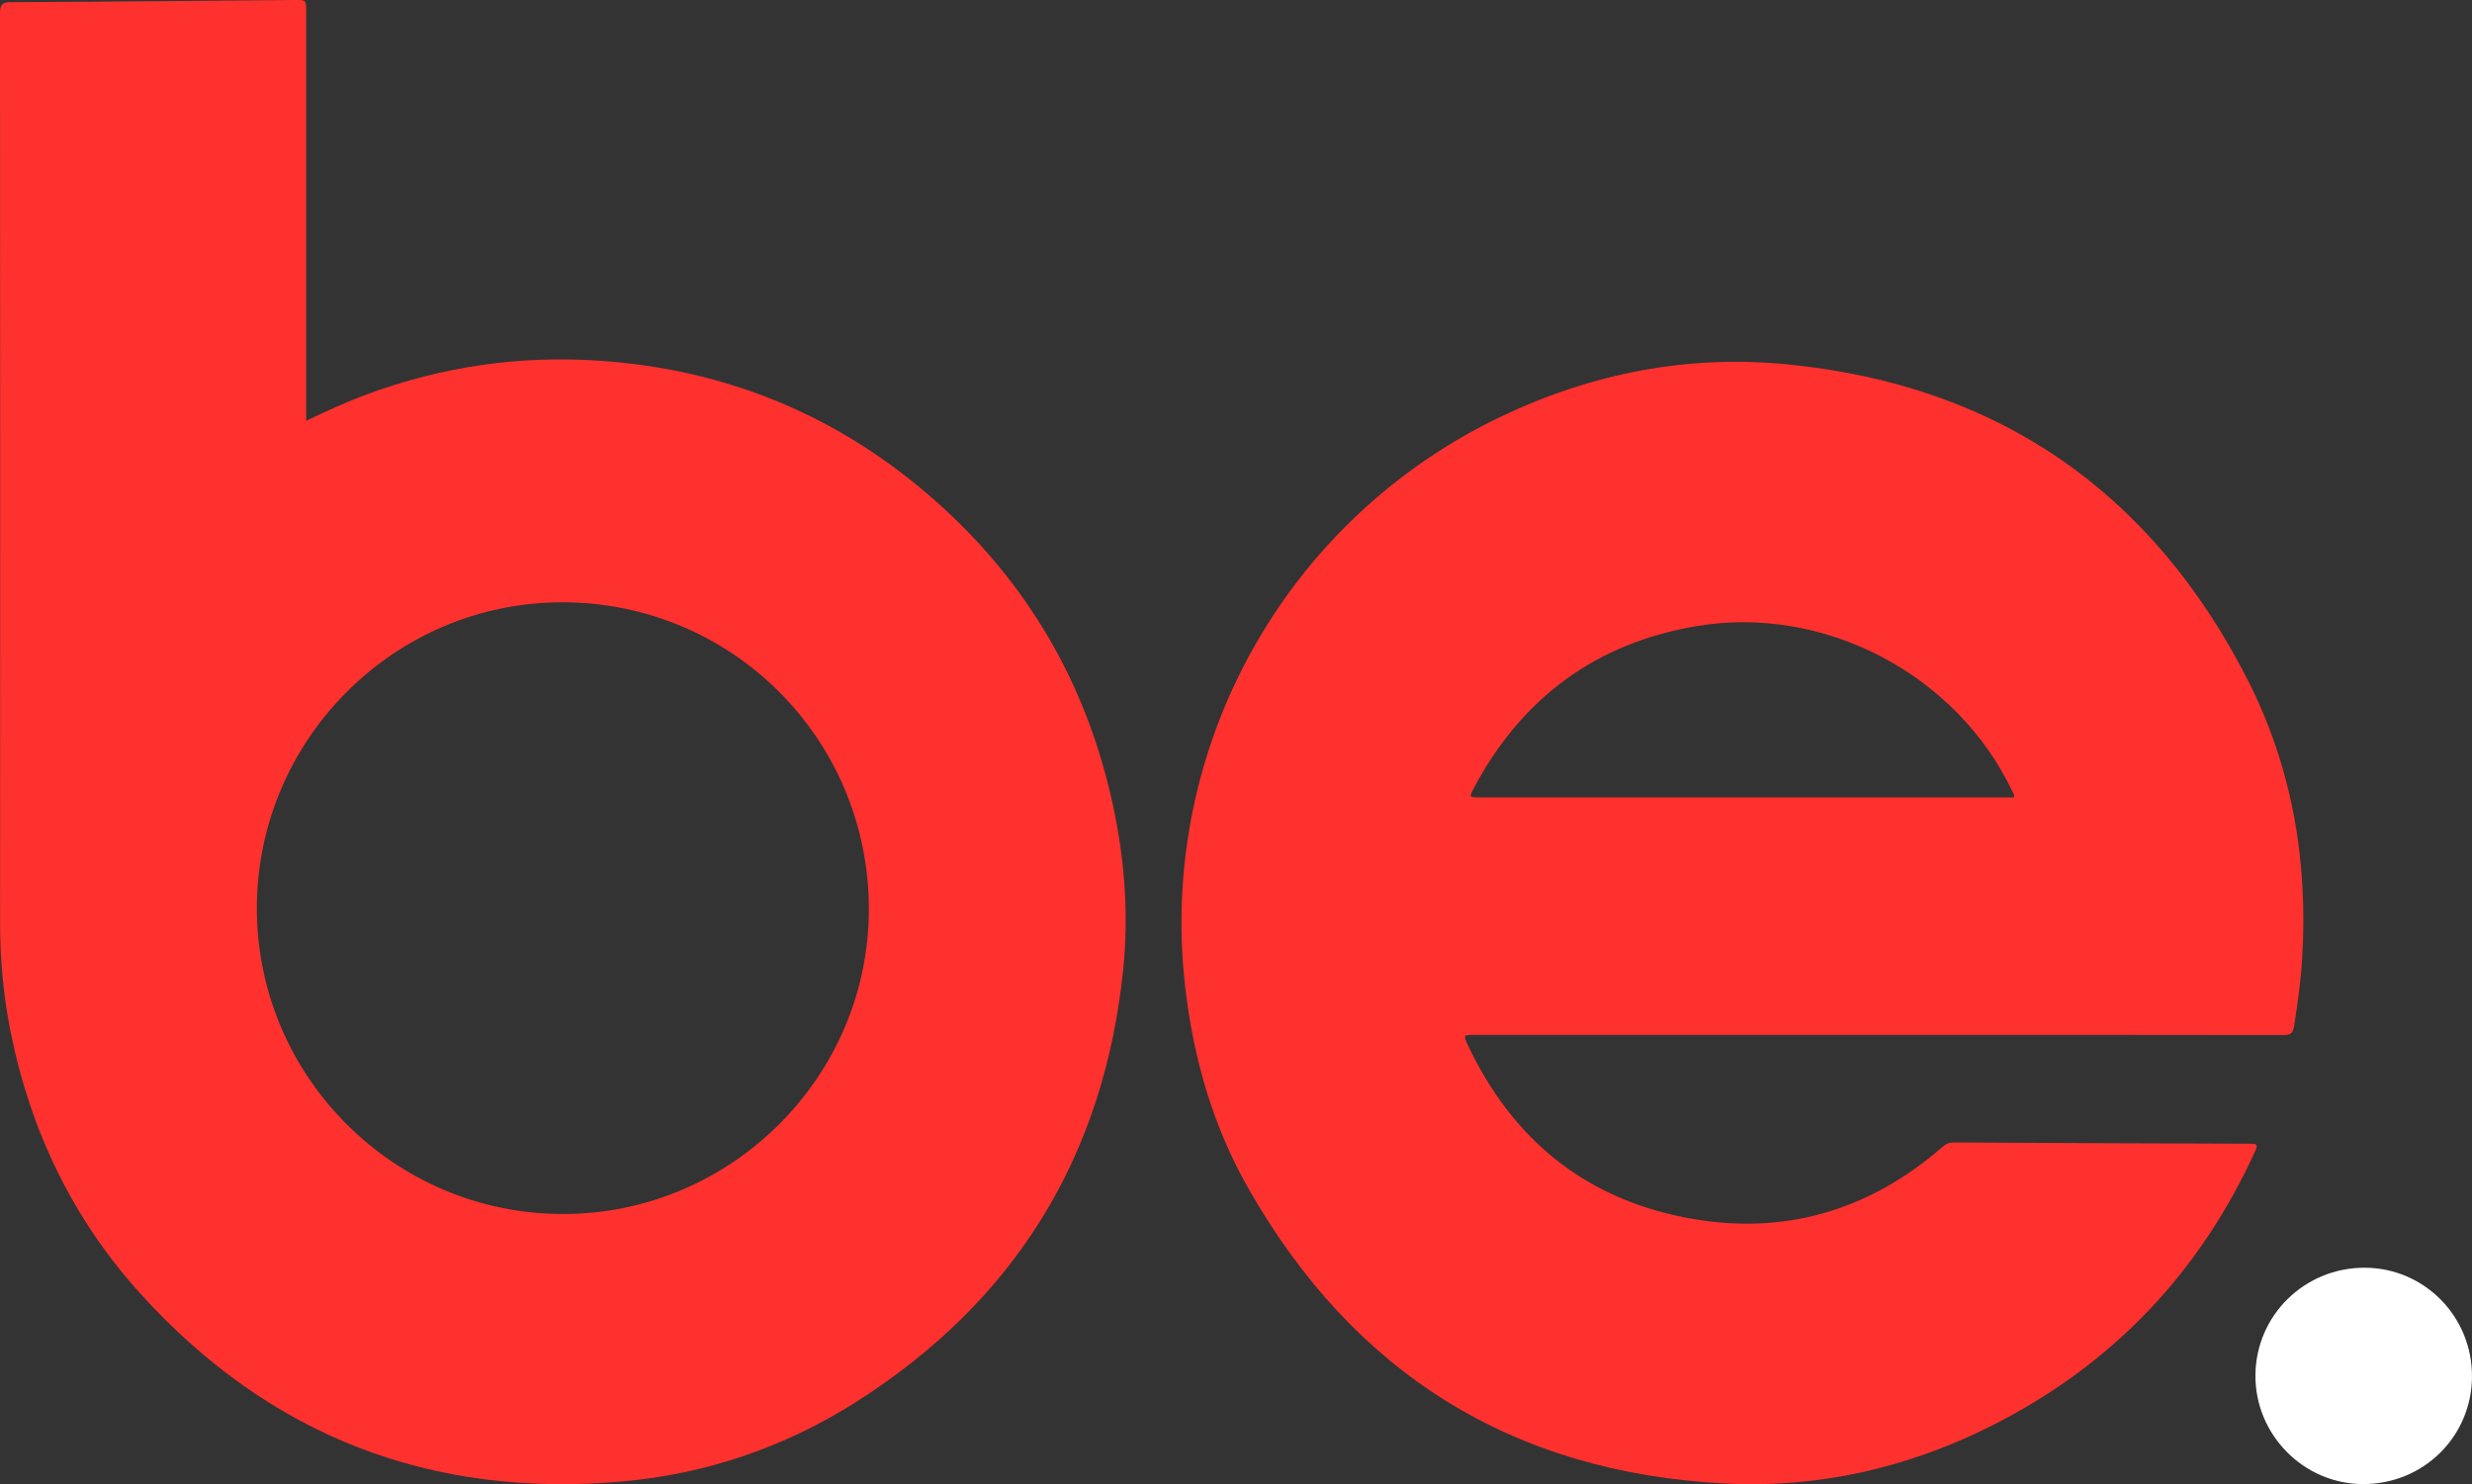 <svg xmlns="http://www.w3.org/2000/svg" id="Layer_1" viewBox="0 0 719.22 431.88"><rect x="0" y="0" width="719.22" height="431.88" fill="#333333" stroke="none"/><path d="m89.08,122.46c6.06-2.94,11.72-5.5,17.56-7.67,21.77-8.07,44.24-11.37,67.39-9.85,37.51,2.46,70.44,16.16,98.48,41.12,26.74,23.8,43.82,53.39,51.34,88.43,3.36,15.65,4.57,31.5,2.96,47.41-5.52,54.52-31.47,96.65-77.71,126.03-20.75,13.18-43.64,20.98-68.11,23.15-55.46,4.92-102.35-13.09-139.86-54.34-20.03-22.03-32.49-48.08-38.2-77.31C.95,289.29.03,279.03.03,268.67.07,180.42.07,92.16,0,3.91,0,1.36.57.64,3.22.63,30.69.51,58.16.23,85.63,0c3.45-.03,3.45-.02,3.45,3.39,0,38.63,0,77.27,0,115.9v3.17Zm74.74,230.8c48.92-.02,88.95-39.93,88.97-88.68.02-49.52-39.82-89.38-89.3-89.32-48.82.05-88.67,39.97-88.76,88.9-.09,49.04,39.99,89.13,89.09,89.1Z" fill="#fe312e" stroke-width="0"></path><path d="m546.67,301.13c-39.22,0-78.43,0-117.65,0-3.25,0-3.32.04-1.93,3,12.77,27.09,33.64,44.35,63.08,50.13,28.23,5.54,53.39-1.71,75.12-20.63.94-.82,1.85-1.2,3.11-1.19,28.81.16,57.61.29,86.42.37,1.71,0,2.2.21,1.37,2.03-16.09,35.37-41.37,62.01-75.99,79.65-24.51,12.48-50.66,18.57-78.09,17.2-61.92-3.11-108.3-32.05-138.91-85.9-10.31-18.12-16-37.88-18.38-58.63-7.96-69.32,28.91-135.94,92.05-166.01,26.43-12.59,54.33-18,83.43-15.1,61.14,6.1,105.72,37.09,133.58,91.64,12.94,25.33,17.65,52.66,15.94,81.08-.4,6.66-1.33,13.23-2.36,19.81-.33,2.13-1.08,2.6-3.13,2.6-39.22-.06-78.43-.05-117.65-.05Zm39.27-69.1c.18-.87-.25-1.33-.5-1.83-16.14-33.98-54.7-54.31-91.88-48.01-29.11,4.93-50.61,20.75-64.57,46.78-1.63,3.04-1.59,3.06,1.53,3.06,50.93,0,101.86,0,152.79,0h2.62Z" fill="#fe312e" stroke-width="0"></path><path d="m719.22,400.56c-.1,17.5-14.17,31.36-31.78,31.28-17.24-.07-31.34-14.38-31.23-31.67.12-17.42,14.31-31.36,31.87-31.28,17.3.07,31.23,14.25,31.13,31.67Z" fill="#fff" stroke-width="0"></path></svg>